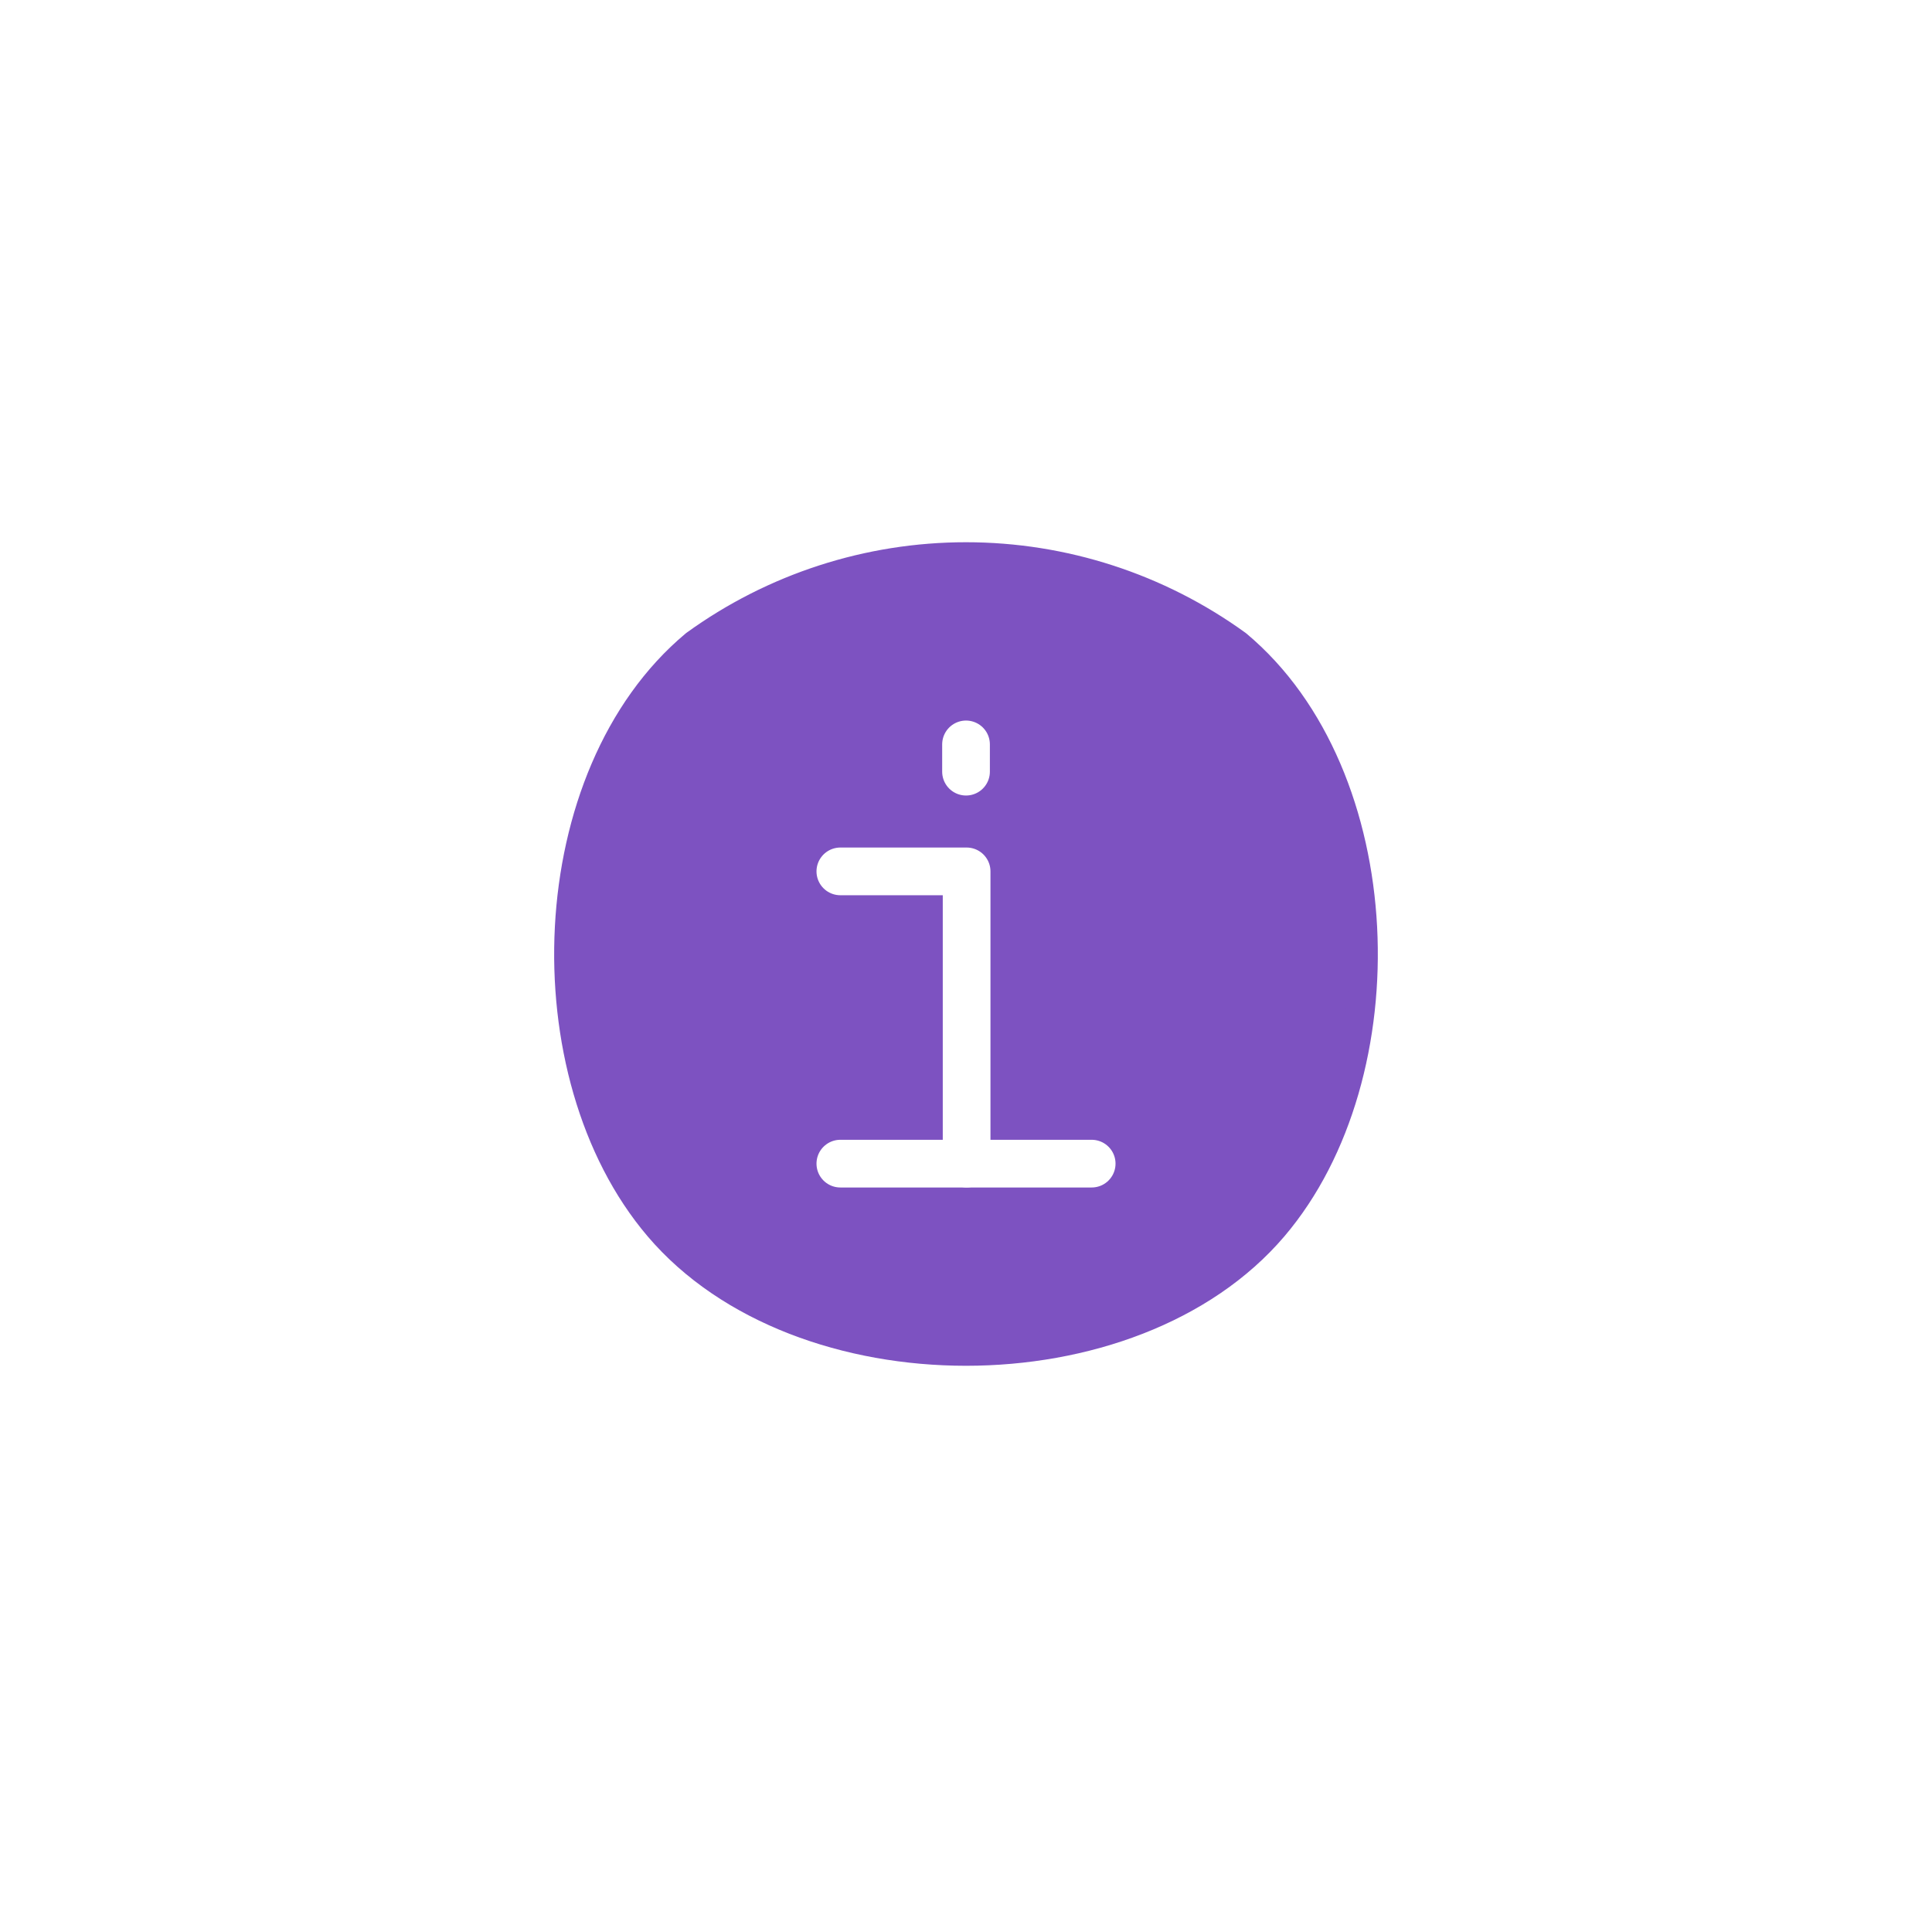 <svg width="81" height="80" viewBox="0 0 81 80" fill="none" xmlns="http://www.w3.org/2000/svg">
<g filter="url(#filter0_d_91_7187)">
<path d="M70.5 40C70.5 56.569 57.069 70 40.5 70C23.931 70 10.5 56.569 10.5 40C10.5 23.431 23.931 10 40.5 10C57.069 10 70.5 23.431 70.5 40Z" fill="white"/>
</g>
<path d="M27.609 51.446C33.532 58.401 47.469 58.401 53.392 51.446C58.846 45.04 58.433 32.503 51.867 27.018C48.56 24.623 44.582 23.334 40.499 23.334C36.417 23.334 32.438 24.623 29.132 27.018C22.568 32.503 22.152 45.04 27.609 51.446Z" fill="#7D52C1" stroke="#7D52C1" stroke-width="1.2" stroke-linecap="round" stroke-linejoin="round"/>
<path d="M35.232 36.534H40.526V48.785" stroke="white" stroke-width="2" stroke-linecap="round" stroke-linejoin="round"/>
<path d="M35.232 48.787H45.769" stroke="white" stroke-width="2" stroke-linecap="round" stroke-linejoin="round"/>
<path d="M40.501 31.21V32.353" stroke="white" stroke-width="2" stroke-linecap="round" stroke-linejoin="round"/>
<defs>
<filter id="filter0_d_91_7187" x="0.5" y="0" width="80" height="80" filterUnits="userSpaceOnUse" color-interpolation-filters="sRGB">
<feFlood flood-opacity="0" result="BackgroundImageFix"/>
<feColorMatrix in="SourceAlpha" type="matrix" values="0 0 0 0 0 0 0 0 0 0 0 0 0 0 0 0 0 0 127 0" result="hardAlpha"/>
<feOffset/>
<feGaussianBlur stdDeviation="5"/>
<feComposite in2="hardAlpha" operator="out"/>
<feColorMatrix type="matrix" values="0 0 0 0 0 0 0 0 0 0 0 0 0 0 0 0 0 0 0.1 0"/>
<feBlend mode="normal" in2="BackgroundImageFix" result="effect1_dropShadow_91_7187"/>
<feBlend mode="normal" in="SourceGraphic" in2="effect1_dropShadow_91_7187" result="shape"/>
</filter>
</defs>
</svg>

